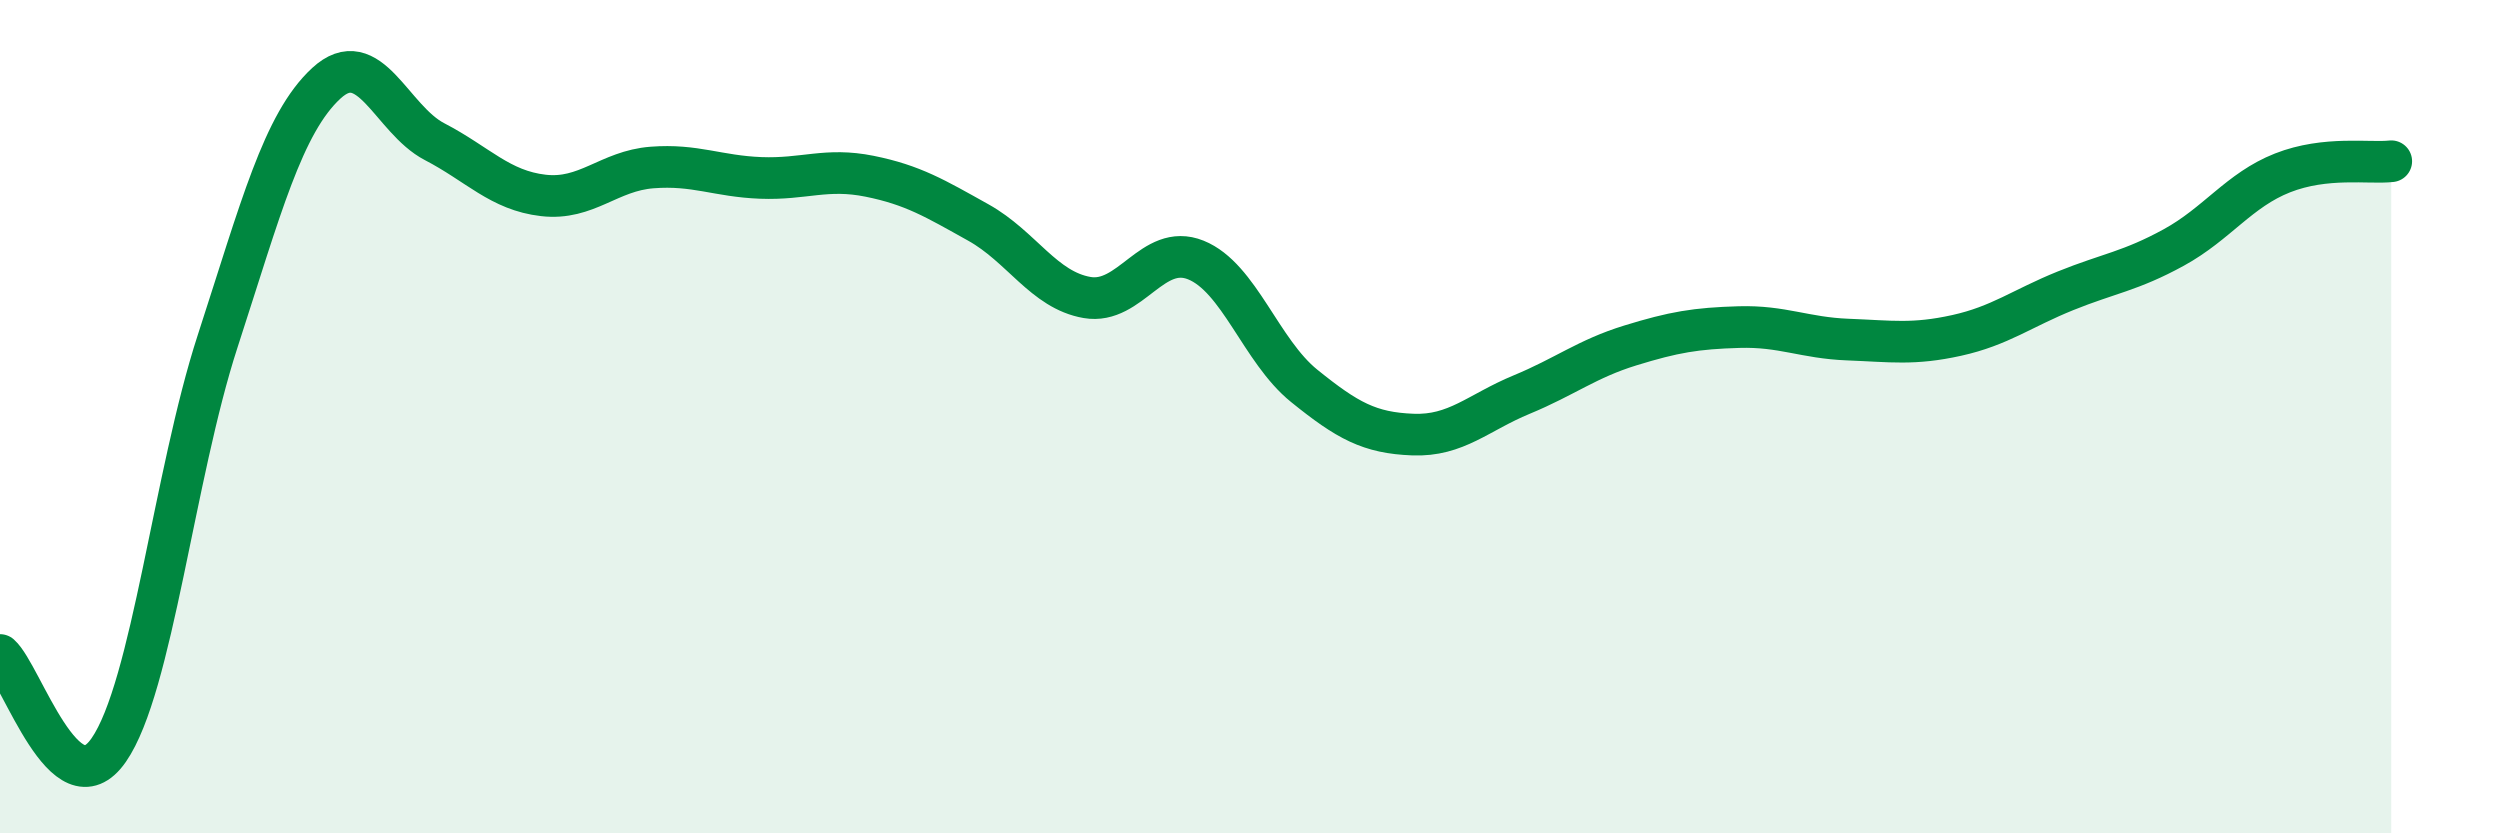 
    <svg width="60" height="20" viewBox="0 0 60 20" xmlns="http://www.w3.org/2000/svg">
      <path
        d="M 0,15.72 C 0.52,16.18 1.57,19.5 2.61,18 C 3.65,16.5 4.18,11.4 5.22,8.2 C 6.26,5 6.79,2.96 7.83,2 C 8.87,1.04 9.39,2.86 10.43,3.4 C 11.47,3.94 12,4.57 13.04,4.69 C 14.08,4.81 14.61,4.1 15.65,4.02 C 16.69,3.94 17.22,4.23 18.26,4.27 C 19.3,4.31 19.83,4.02 20.87,4.23 C 21.91,4.44 22.44,4.76 23.48,5.34 C 24.52,5.92 25.05,6.96 26.09,7.14 C 27.13,7.32 27.66,5.82 28.7,6.24 C 29.74,6.66 30.26,8.42 31.3,9.26 C 32.34,10.1 32.87,10.39 33.91,10.43 C 34.95,10.47 35.48,9.9 36.52,9.47 C 37.56,9.04 38.09,8.61 39.13,8.29 C 40.17,7.97 40.7,7.88 41.74,7.85 C 42.78,7.82 43.31,8.11 44.35,8.15 C 45.39,8.19 45.92,8.28 46.96,8.05 C 48,7.82 48.53,7.4 49.57,6.98 C 50.61,6.56 51.13,6.51 52.17,5.94 C 53.21,5.37 53.74,4.56 54.78,4.15 C 55.82,3.74 56.87,3.93 57.39,3.87L57.39 20L0 20Z"
        fill="#008740"
        opacity="0.1"
        stroke-linecap="round"
        stroke-linejoin="round"
      />
      <path
        d="M 0,15.72 C 0.52,16.18 1.57,19.5 2.61,18 C 3.65,16.5 4.18,11.4 5.22,8.2 C 6.26,5 6.79,2.96 7.83,2 C 8.87,1.04 9.39,2.86 10.43,3.4 C 11.47,3.94 12,4.57 13.04,4.69 C 14.08,4.81 14.61,4.1 15.65,4.02 C 16.69,3.94 17.22,4.23 18.26,4.27 C 19.3,4.31 19.83,4.02 20.87,4.23 C 21.91,4.44 22.44,4.76 23.48,5.34 C 24.52,5.92 25.05,6.96 26.09,7.14 C 27.13,7.32 27.66,5.82 28.7,6.24 C 29.74,6.66 30.26,8.42 31.3,9.26 C 32.34,10.1 32.87,10.39 33.91,10.43 C 34.95,10.47 35.48,9.9 36.52,9.47 C 37.56,9.04 38.09,8.61 39.13,8.29 C 40.17,7.97 40.7,7.88 41.74,7.85 C 42.78,7.82 43.31,8.11 44.35,8.15 C 45.39,8.19 45.92,8.28 46.96,8.05 C 48,7.82 48.53,7.4 49.57,6.98 C 50.61,6.56 51.13,6.51 52.17,5.94 C 53.21,5.37 53.74,4.56 54.78,4.15 C 55.82,3.74 56.87,3.93 57.39,3.87"
        stroke="#008740"
        stroke-width="1"
        fill="none"
        stroke-linecap="round"
        stroke-linejoin="round"
      />
    </svg>
  